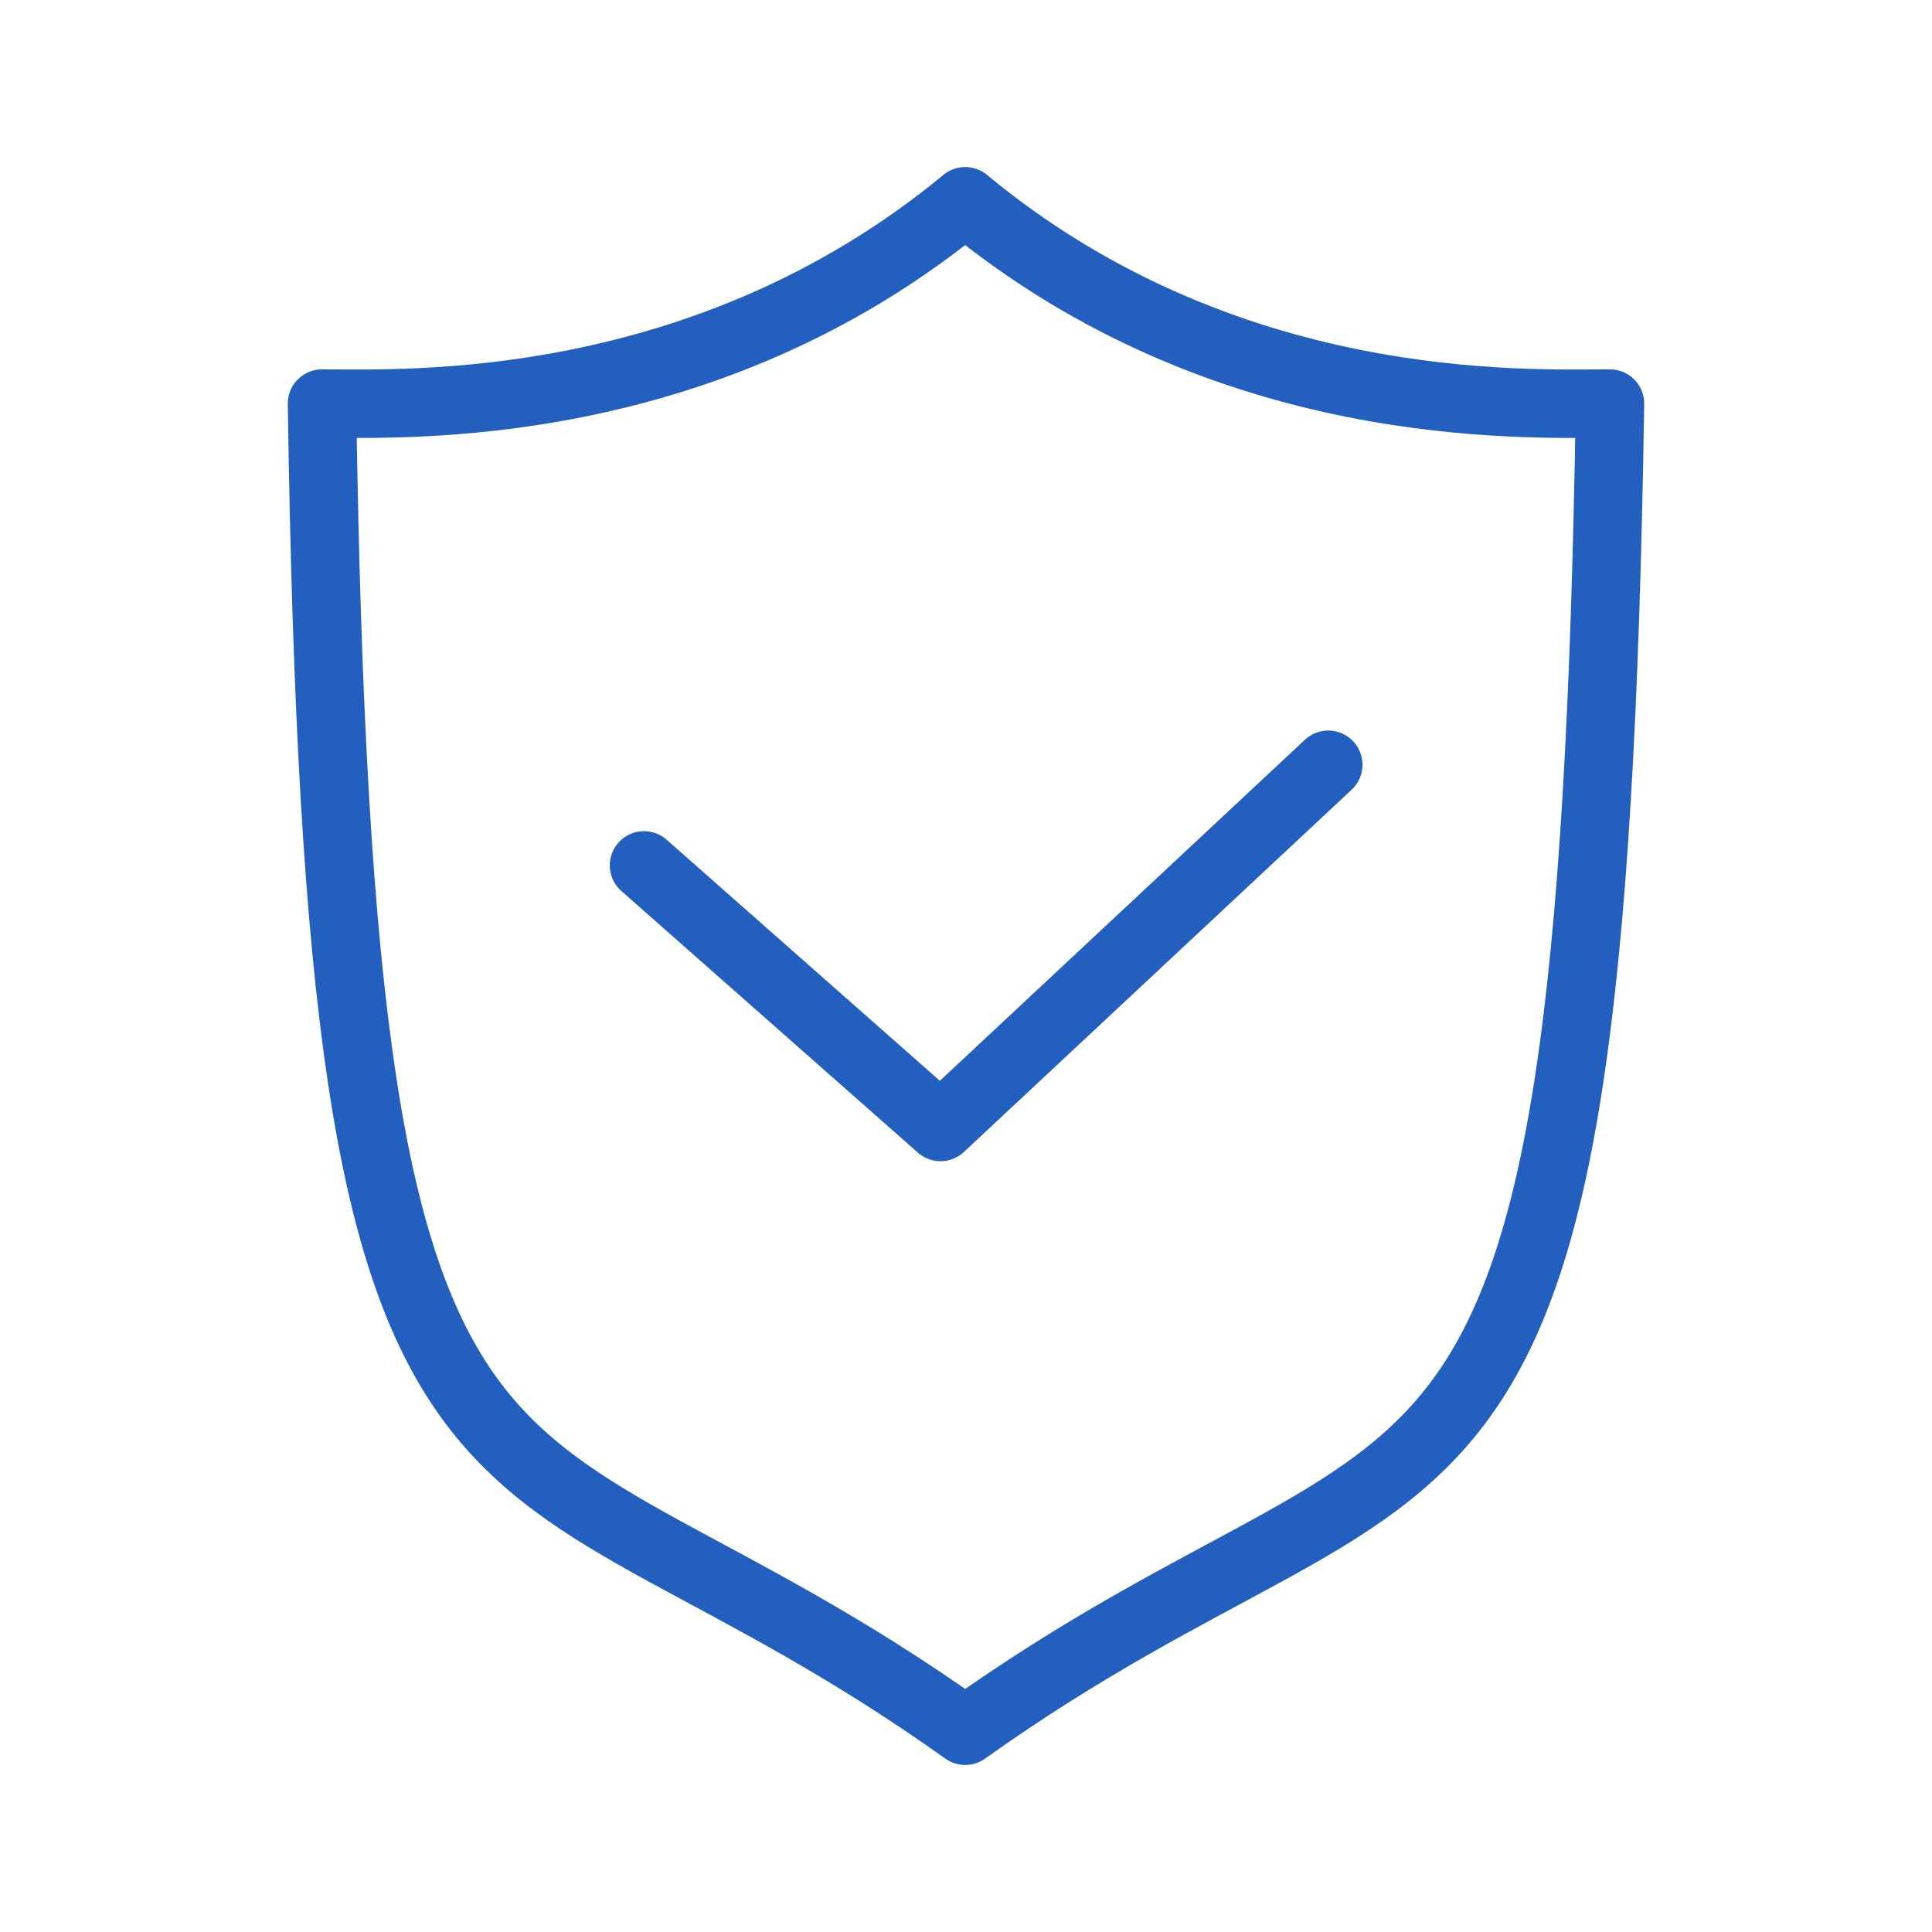 <svg width="48" height="48" viewBox="0 0 48 48" fill="none" xmlns="http://www.w3.org/2000/svg">
<path d="M23.98 5C30.452 10.36 37.875 10.027 40 10.027C39.529 40.498 35.965 34.458 23.98 43C11.995 34.458 8.439 40.498 8 10.027C10.069 10.027 17.492 10.36 23.98 5Z" stroke="#225FBF" stroke-width="1.7" stroke-linejoin="round"/>
<path d="M33 19L23.367 28L16 21.5" stroke="#225FBF" stroke-width="1.7" stroke-linecap="round" stroke-linejoin="round"/>
</svg>
